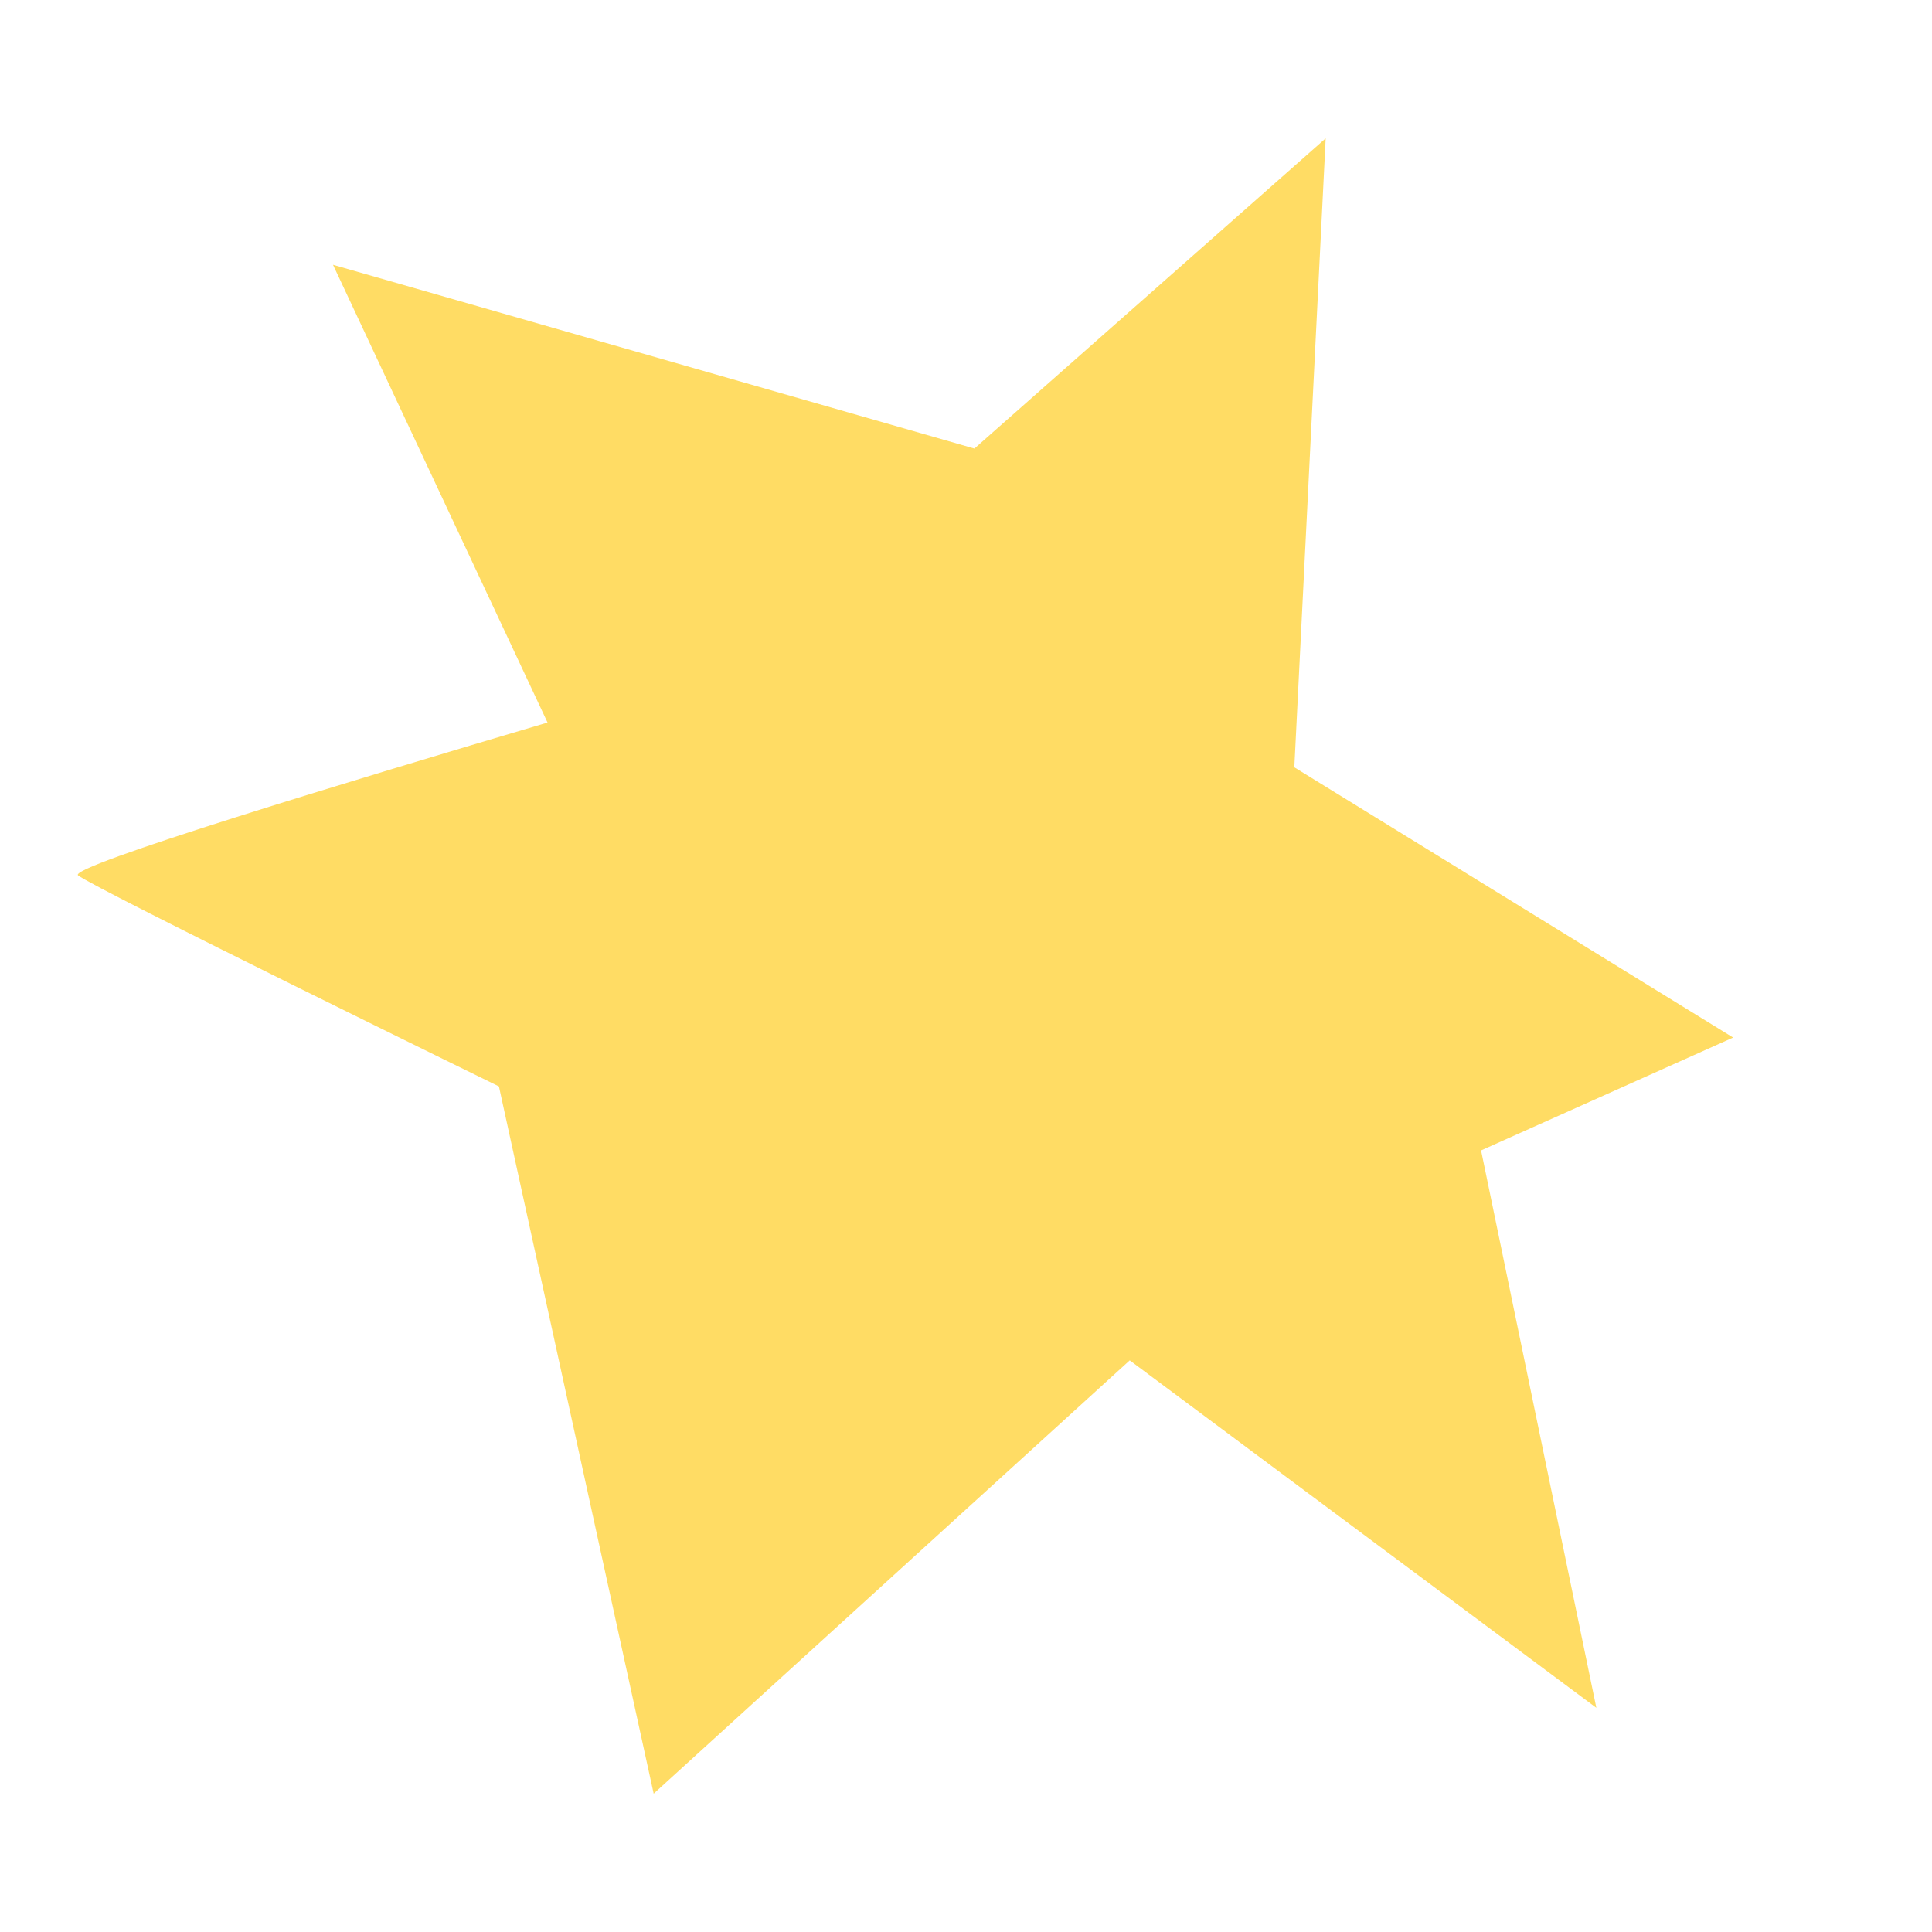 <?xml version="1.0" encoding="UTF-8"?> <svg xmlns="http://www.w3.org/2000/svg" id="Layer_1" data-name="Layer 1" viewBox="0 0 512 512"><defs><style> .cls-1 { fill: #ffdc64; } </style></defs><path class="cls-1" d="M258.21,118.87l-169.96-48.7,56.85,121.31c-52.04,15.4-127.29,38.2-124.41,40.5,4.38,3.51,111.53,55.93,111.53,55.93l41.01,187.43,126.16-114.83,123.66,92.08-30.55-147.72,66.8-29.91-116.29-71.61,8.31-166.69-93.1,82.22Z"></path></svg> 